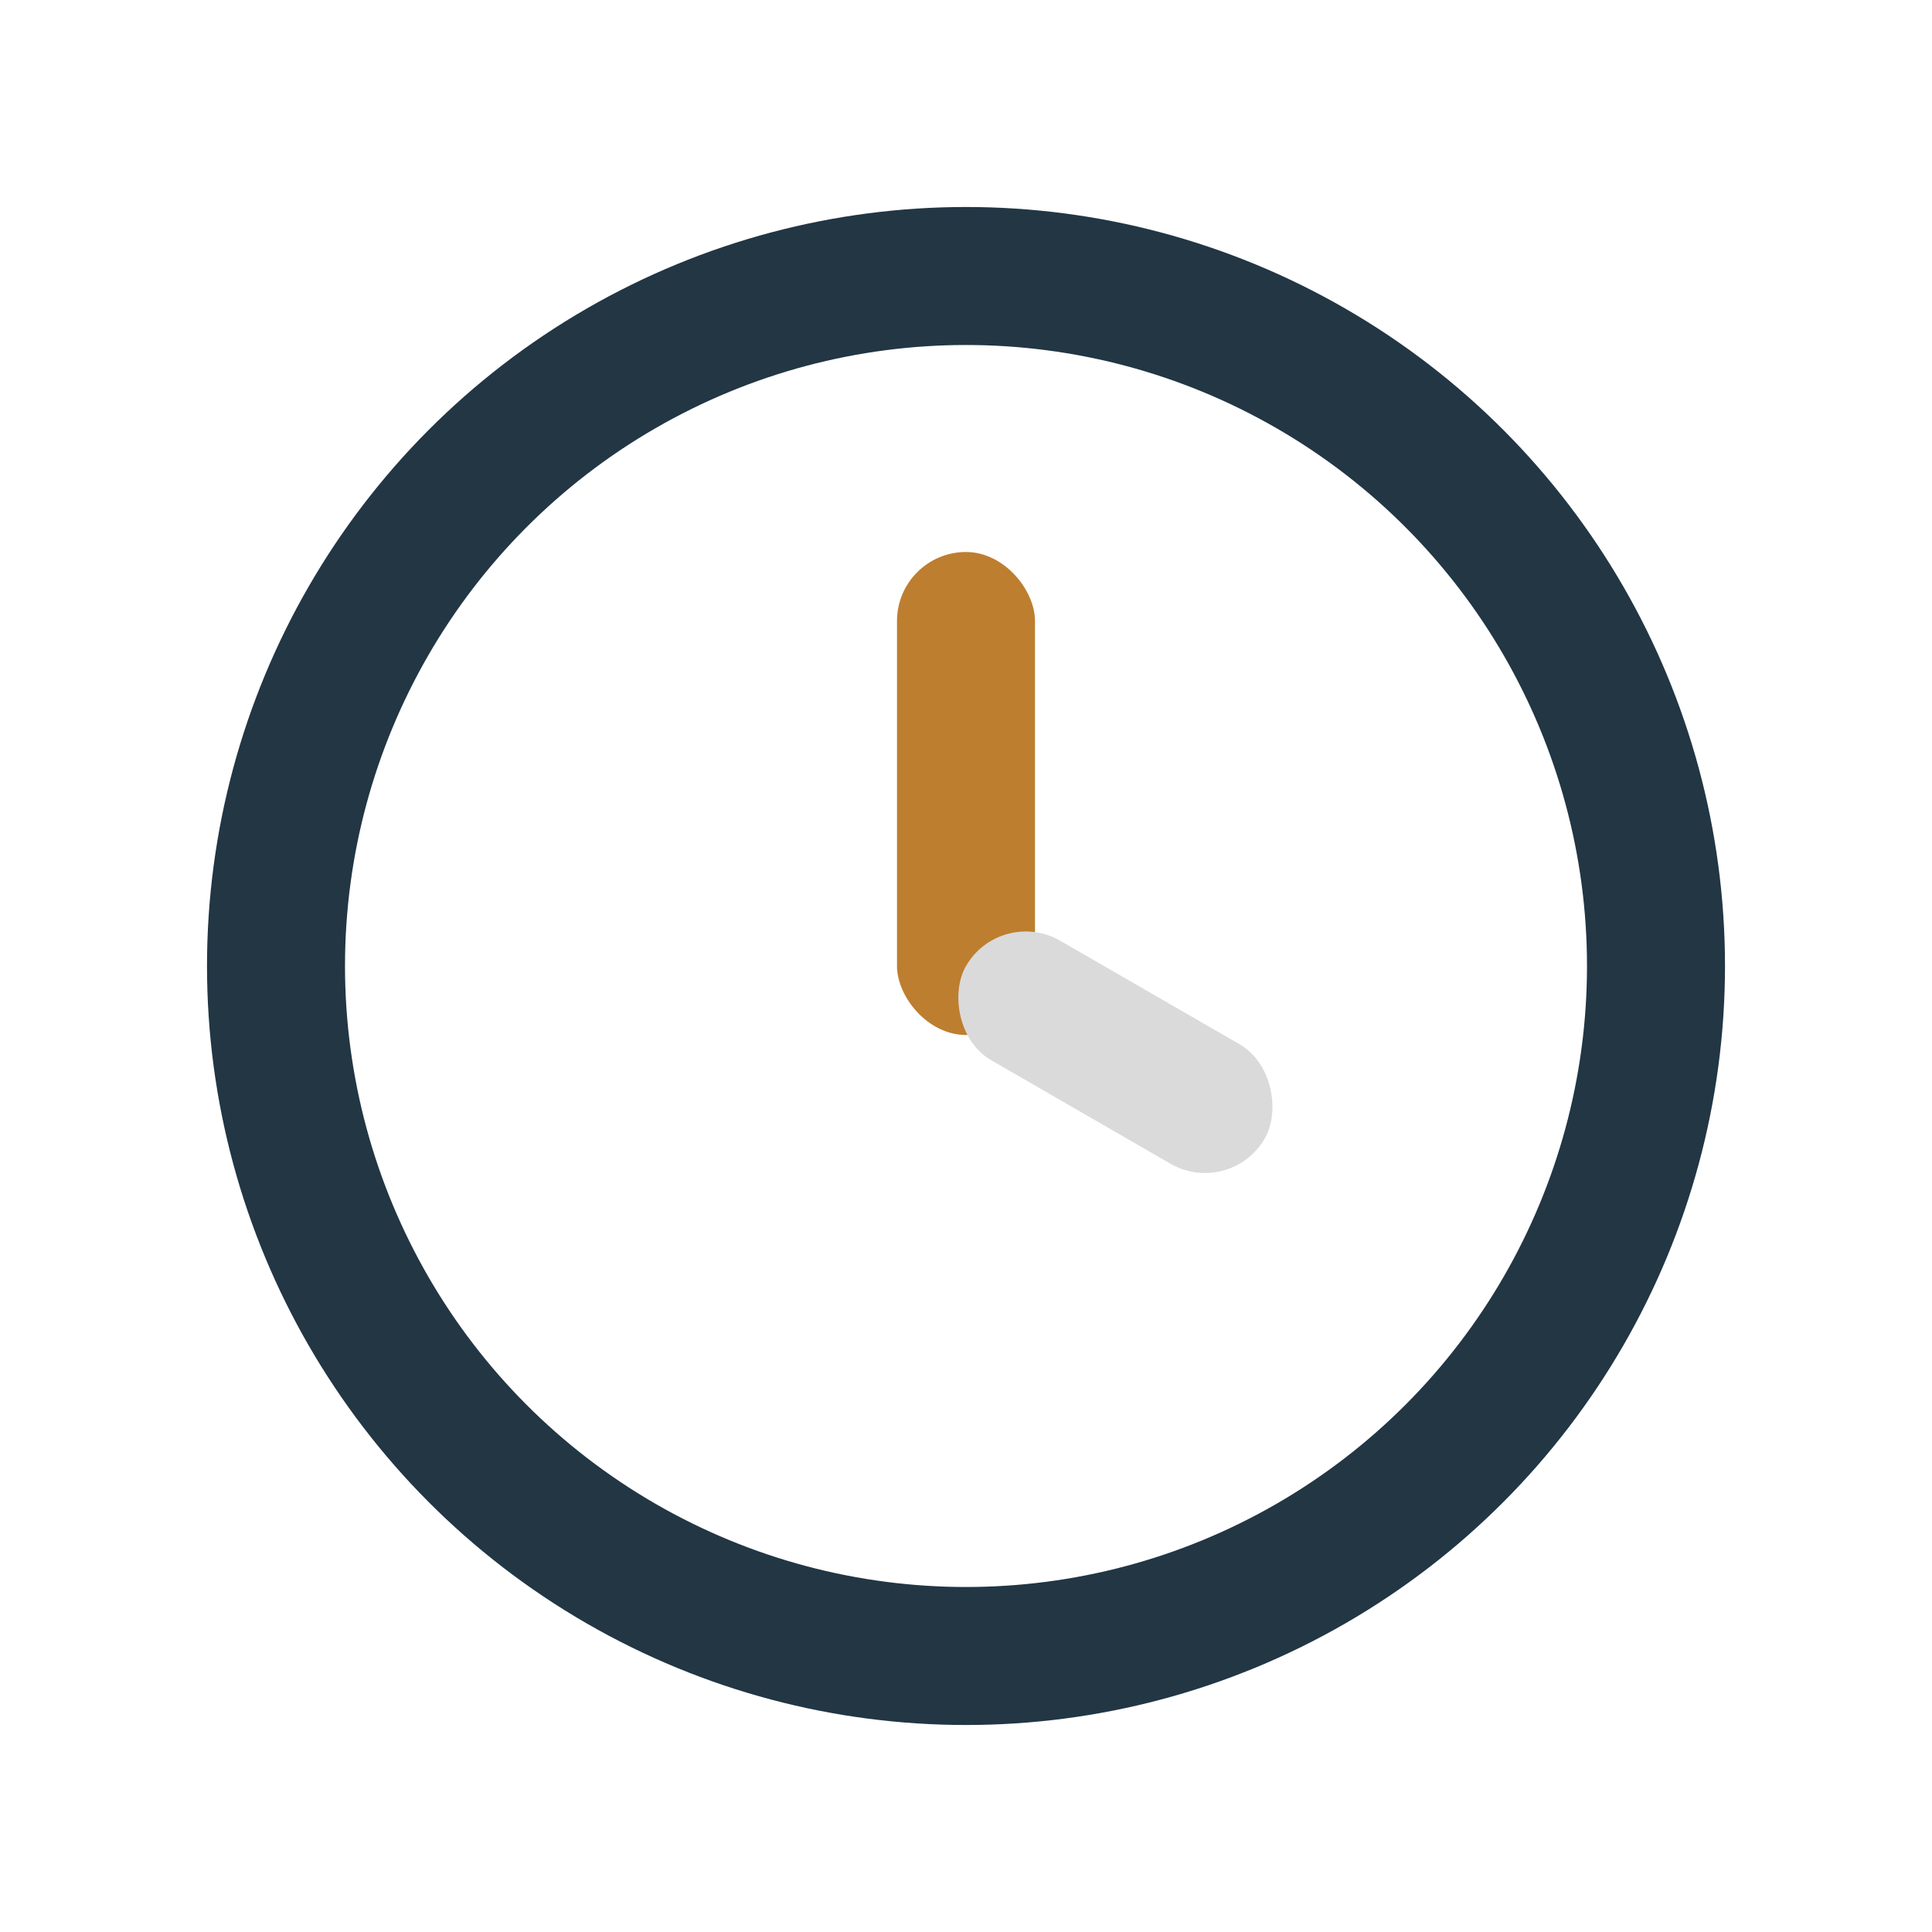 <?xml version="1.0" encoding="UTF-8"?>
<svg xmlns="http://www.w3.org/2000/svg" width="28" height="28" viewBox="0 0 28 28"><circle cx="14" cy="14" r="10" fill="none" stroke="#223644" stroke-width="2"/><rect x="13" y="8" width="2" height="7" rx="1" fill="#BD7E2F"/><rect x="14" y="13" width="5" height="2" rx="1" fill="#DADADA" transform="rotate(30 14 14)"/></svg>